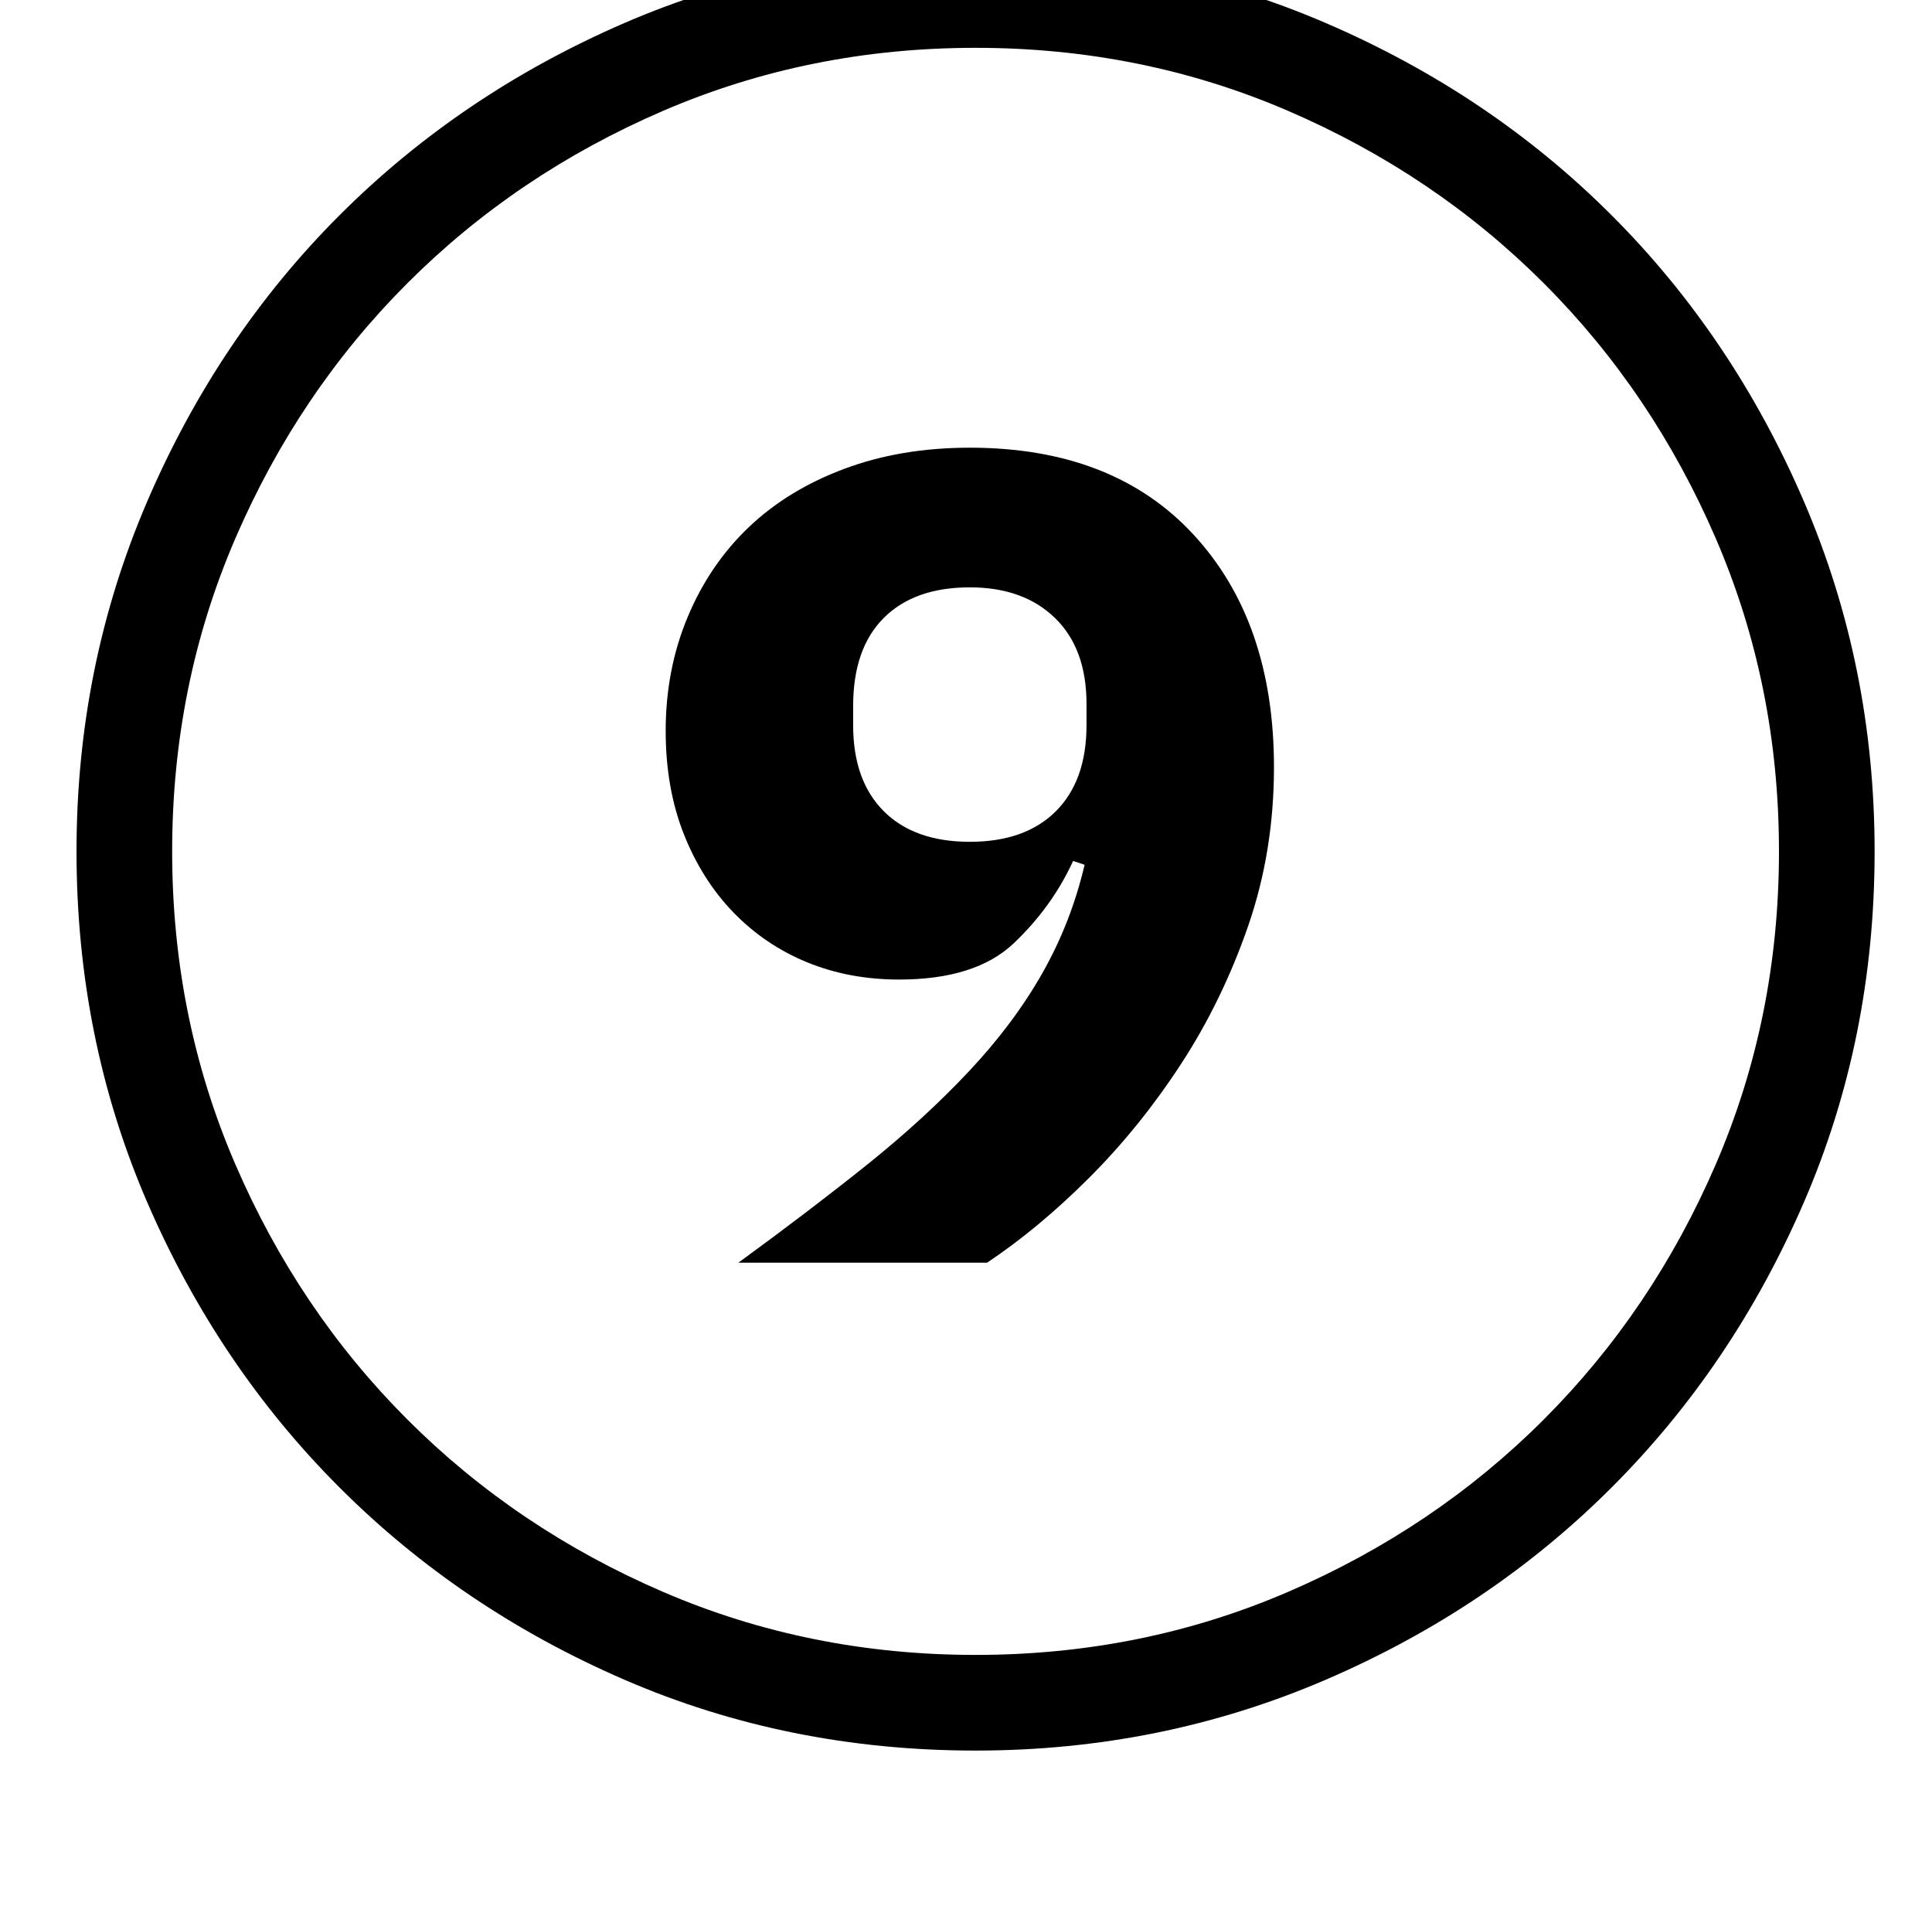 <?xml version="1.0" standalone="no"?>
<!DOCTYPE svg PUBLIC "-//W3C//DTD SVG 1.1//EN" "http://www.w3.org/Graphics/SVG/1.1/DTD/svg11.dtd" >
<svg xmlns="http://www.w3.org/2000/svg" xmlns:xlink="http://www.w3.org/1999/xlink" version="1.1" viewBox="-10 0 1010 1000">
   <path fill="currentColor"
d="M500 -25q97 0 183 37t149.5 100.5t100.5 149.5t37 183q0 98 -37 183.5t-100.5 149t-149.5 100.5t-183 37q-98 0 -183.5 -37t-149 -100.5t-100.5 -149t-37 -183.5q0 -97 37 -183t100.5 -149.5t149 -100.5t183.5 -37zM500 865q87 0 163.5 -33t133.5 -90t90 -133.5
t33 -163.5t-33 -163.5t-90 -133.5t-133.5 -90t-163.5 -33t-163.5 33t-133.5 90t-90 133.5t-33 163.5t33 163.5t90 133.5t133.5 90t163.5 33zM497 234q75 0 117 45.5t42 121.5q0 44 -13.5 83t-35 72t-48 59.5t-53.5 44.5h-130q37 -27 67 -51t53.5 -49t38.5 -51.5t22 -56.5
l-6 -2q-11 24 -31 43t-60 19q-26 0 -48 -9t-38.5 -26t-26 -41t-9.5 -54q0 -32 11.5 -59.5t32 -47t50 -30.5t65.5 -11zM436 379q0 29 16 45t45 16t45 -16t16 -45v-11q0 -29 -16.5 -45t-44.5 -16q-29 0 -45 16t-16 46v10z" />
</svg>
